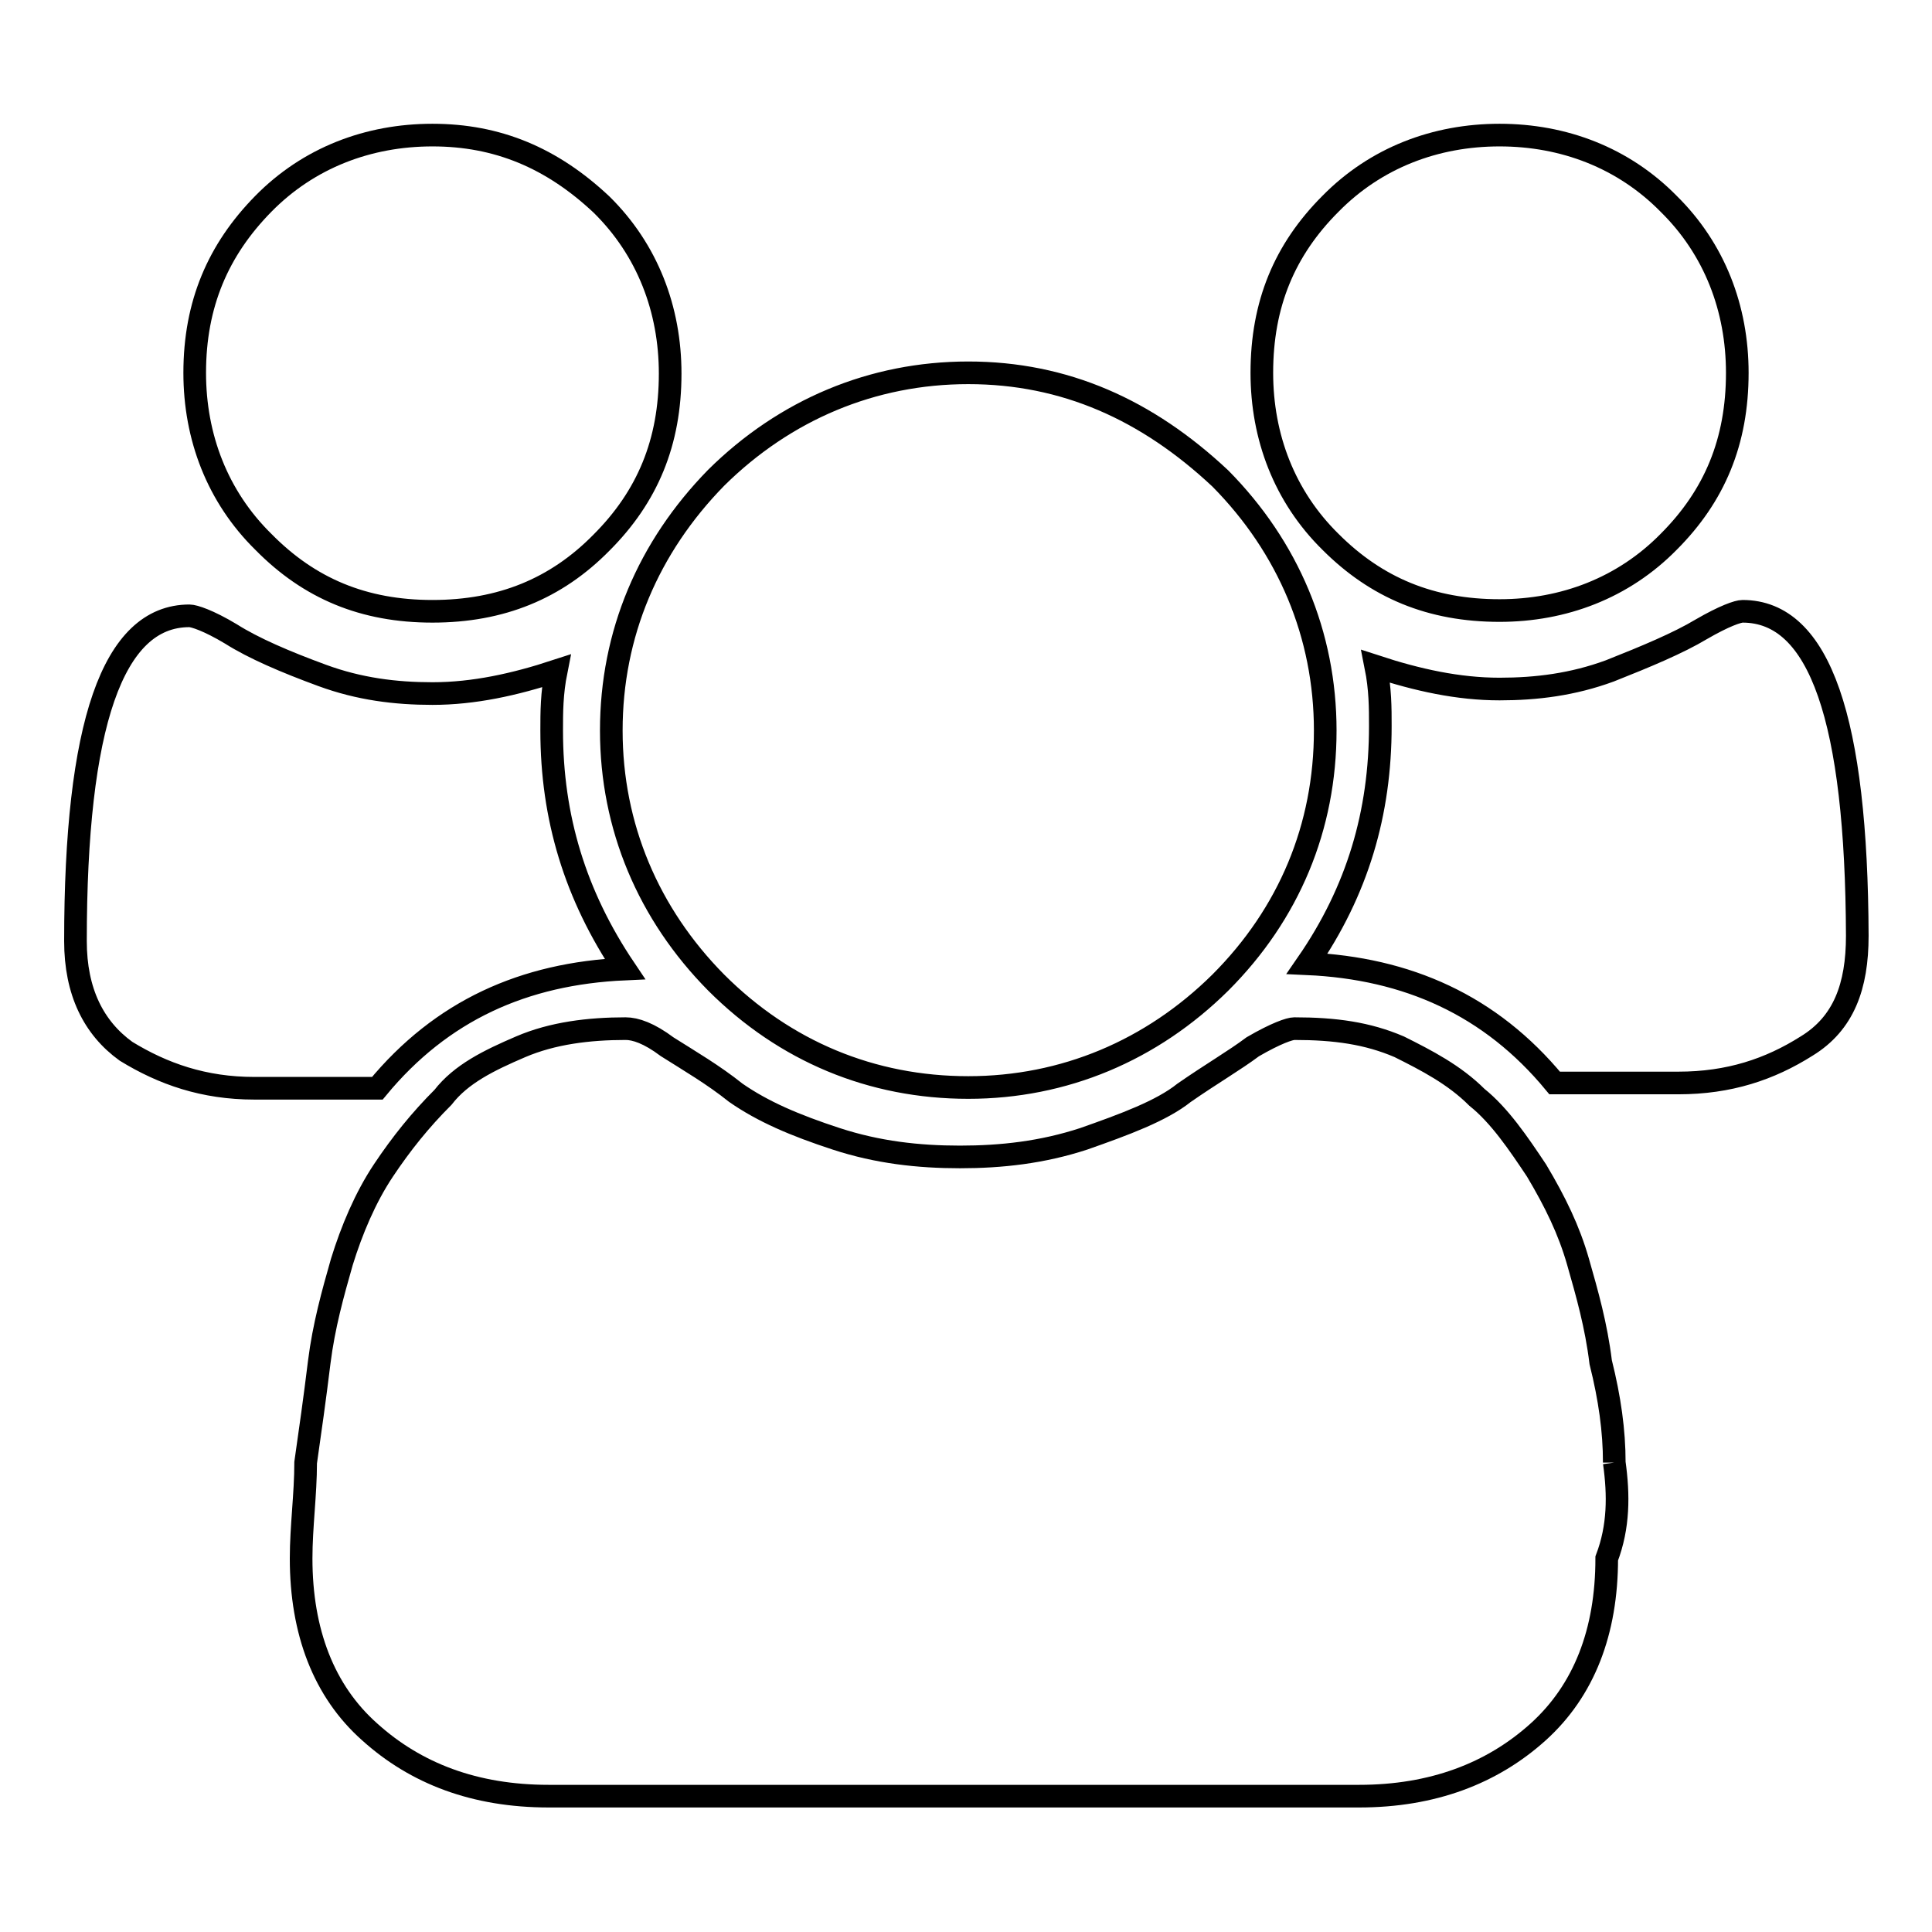 <?xml version="1.0" encoding="utf-8"?>
<!-- Svg Vector Icons : http://www.onlinewebfonts.com/icon -->
<!DOCTYPE svg PUBLIC "-//W3C//DTD SVG 1.1//EN" "http://www.w3.org/Graphics/SVG/1.1/DTD/svg11.dtd">
<svg version="1.1" xmlns="http://www.w3.org/2000/svg" xmlns:xlink="http://www.w3.org/1999/xlink" x="0px" y="0px" viewBox="0 0 256 256" enable-background="new 0 0 256 256" xml:space="preserve">
<g><g><path stroke-width="3" fill-opacity="0" stroke="#000000"  d="M198.7,17.9c-8.5,0-16.4,3-22.4,9.1c-6.1,6.1-9.1,13.3-9.1,22.4c0,8.5,3,16.4,9.1,22.4c6.1,6.1,13.3,9.1,22.4,9.1c8.5,0,16.4-3,22.4-9.1c6.1-6.1,9.1-13.3,9.1-22.4c0-8.5-3-16.4-9.1-22.4C215.1,20.9,207.2,17.9,198.7,17.9 M230.9,81c-0.6,0-2.4,0.6-5.5,2.4c-3,1.8-7.3,3.6-12.1,5.5c-4.9,1.8-9.7,2.4-14.6,2.4c-5.5,0-10.9-1.2-16.4-3c0.6,3,0.6,5.5,0.6,7.9c0,11.5-3,21.8-9.7,31.5c13.3,0.6,24.3,5.5,32.8,15.8h16.4c6.7,0,12.1-1.8,17-4.9c4.9-3,6.7-7.9,6.7-14.6C246,95.5,241.2,81,230.9,81 M128.3,49.4c-12.7,0-24.3,4.9-33.4,13.9C85.9,72.5,81,84,81,96.8c0,12.7,4.9,24.3,13.9,33.4c9.1,9.1,20.6,13.9,33.4,13.9c12.7,0,24.3-4.9,33.4-13.9c9.1-9.1,13.9-20.6,13.9-33.4c0-12.7-4.9-24.3-13.9-33.4C152,54.3,141.1,49.4,128.3,49.4 M57.3,17.9c-8.5,0-16.4,3-22.4,9.1s-9.1,13.3-9.1,22.4c0,8.5,3,16.4,9.1,22.4C41,78,48.2,81,57.3,81s16.4-3,22.4-9.1c6.1-6.1,9.1-13.3,9.1-22.4c0-8.5-3-16.4-9.1-22.4C73.1,20.9,65.9,17.9,57.3,17.9 M213.9,193.8c0-4.2-0.6-8.5-1.8-13.3c-0.6-4.9-1.8-9.1-3-13.3c-1.2-4.2-3-7.9-5.5-12.1c-2.4-3.6-4.9-7.3-7.9-9.7c-3-3-6.7-4.9-10.3-6.7c-4.2-1.8-8.5-2.4-13.9-2.4c-0.6,0-2.4,0.6-5.5,2.4c-2.4,1.8-5.5,3.6-9.1,6.1c-3,2.4-7.9,4.2-13.3,6.1c-5.5,1.8-10.9,2.4-16.4,2.4c-5.5,0-10.9-0.6-16.4-2.4c-5.5-1.8-9.7-3.6-13.3-6.1c-3-2.4-6.1-4.2-9.1-6.1c-2.4-1.8-4.2-2.4-5.5-2.4c-4.9,0-9.7,0.6-13.9,2.4c-4.2,1.8-7.9,3.6-10.3,6.7c-3,3-5.5,6.1-7.9,9.7c-2.4,3.6-4.2,7.9-5.5,12.1c-1.2,4.2-2.4,8.5-3,13.3c-0.6,4.9-1.2,9.1-1.8,13.3c0,4.2-0.6,8.5-0.6,12.7c0,9.7,3,17.6,9.1,23c6.1,5.5,13.9,8.5,23.7,8.5h107.4c9.7,0,17.6-3,23.7-8.5c6.1-5.5,9.1-13.3,9.1-23C214.5,202.3,214.5,198.1,213.9,193.8 M73.1,96.8c0-2.4,0-4.9,0.6-7.9c-5.5,1.8-10.9,3-16.4,3c-4.9,0-9.7-0.6-14.6-2.4s-9.1-3.6-12.1-5.5c-3-1.8-4.9-2.4-5.5-2.4C14.9,81.6,10,96.1,10,124.7c0,6.7,2.4,11.5,6.7,14.6c4.9,3,10.3,4.9,17,4.9H50c8.5-10.3,19.4-15.2,32.8-15.8C76.2,118.6,73.1,108.3,73.1,96.8"/></g></g>
</svg>
